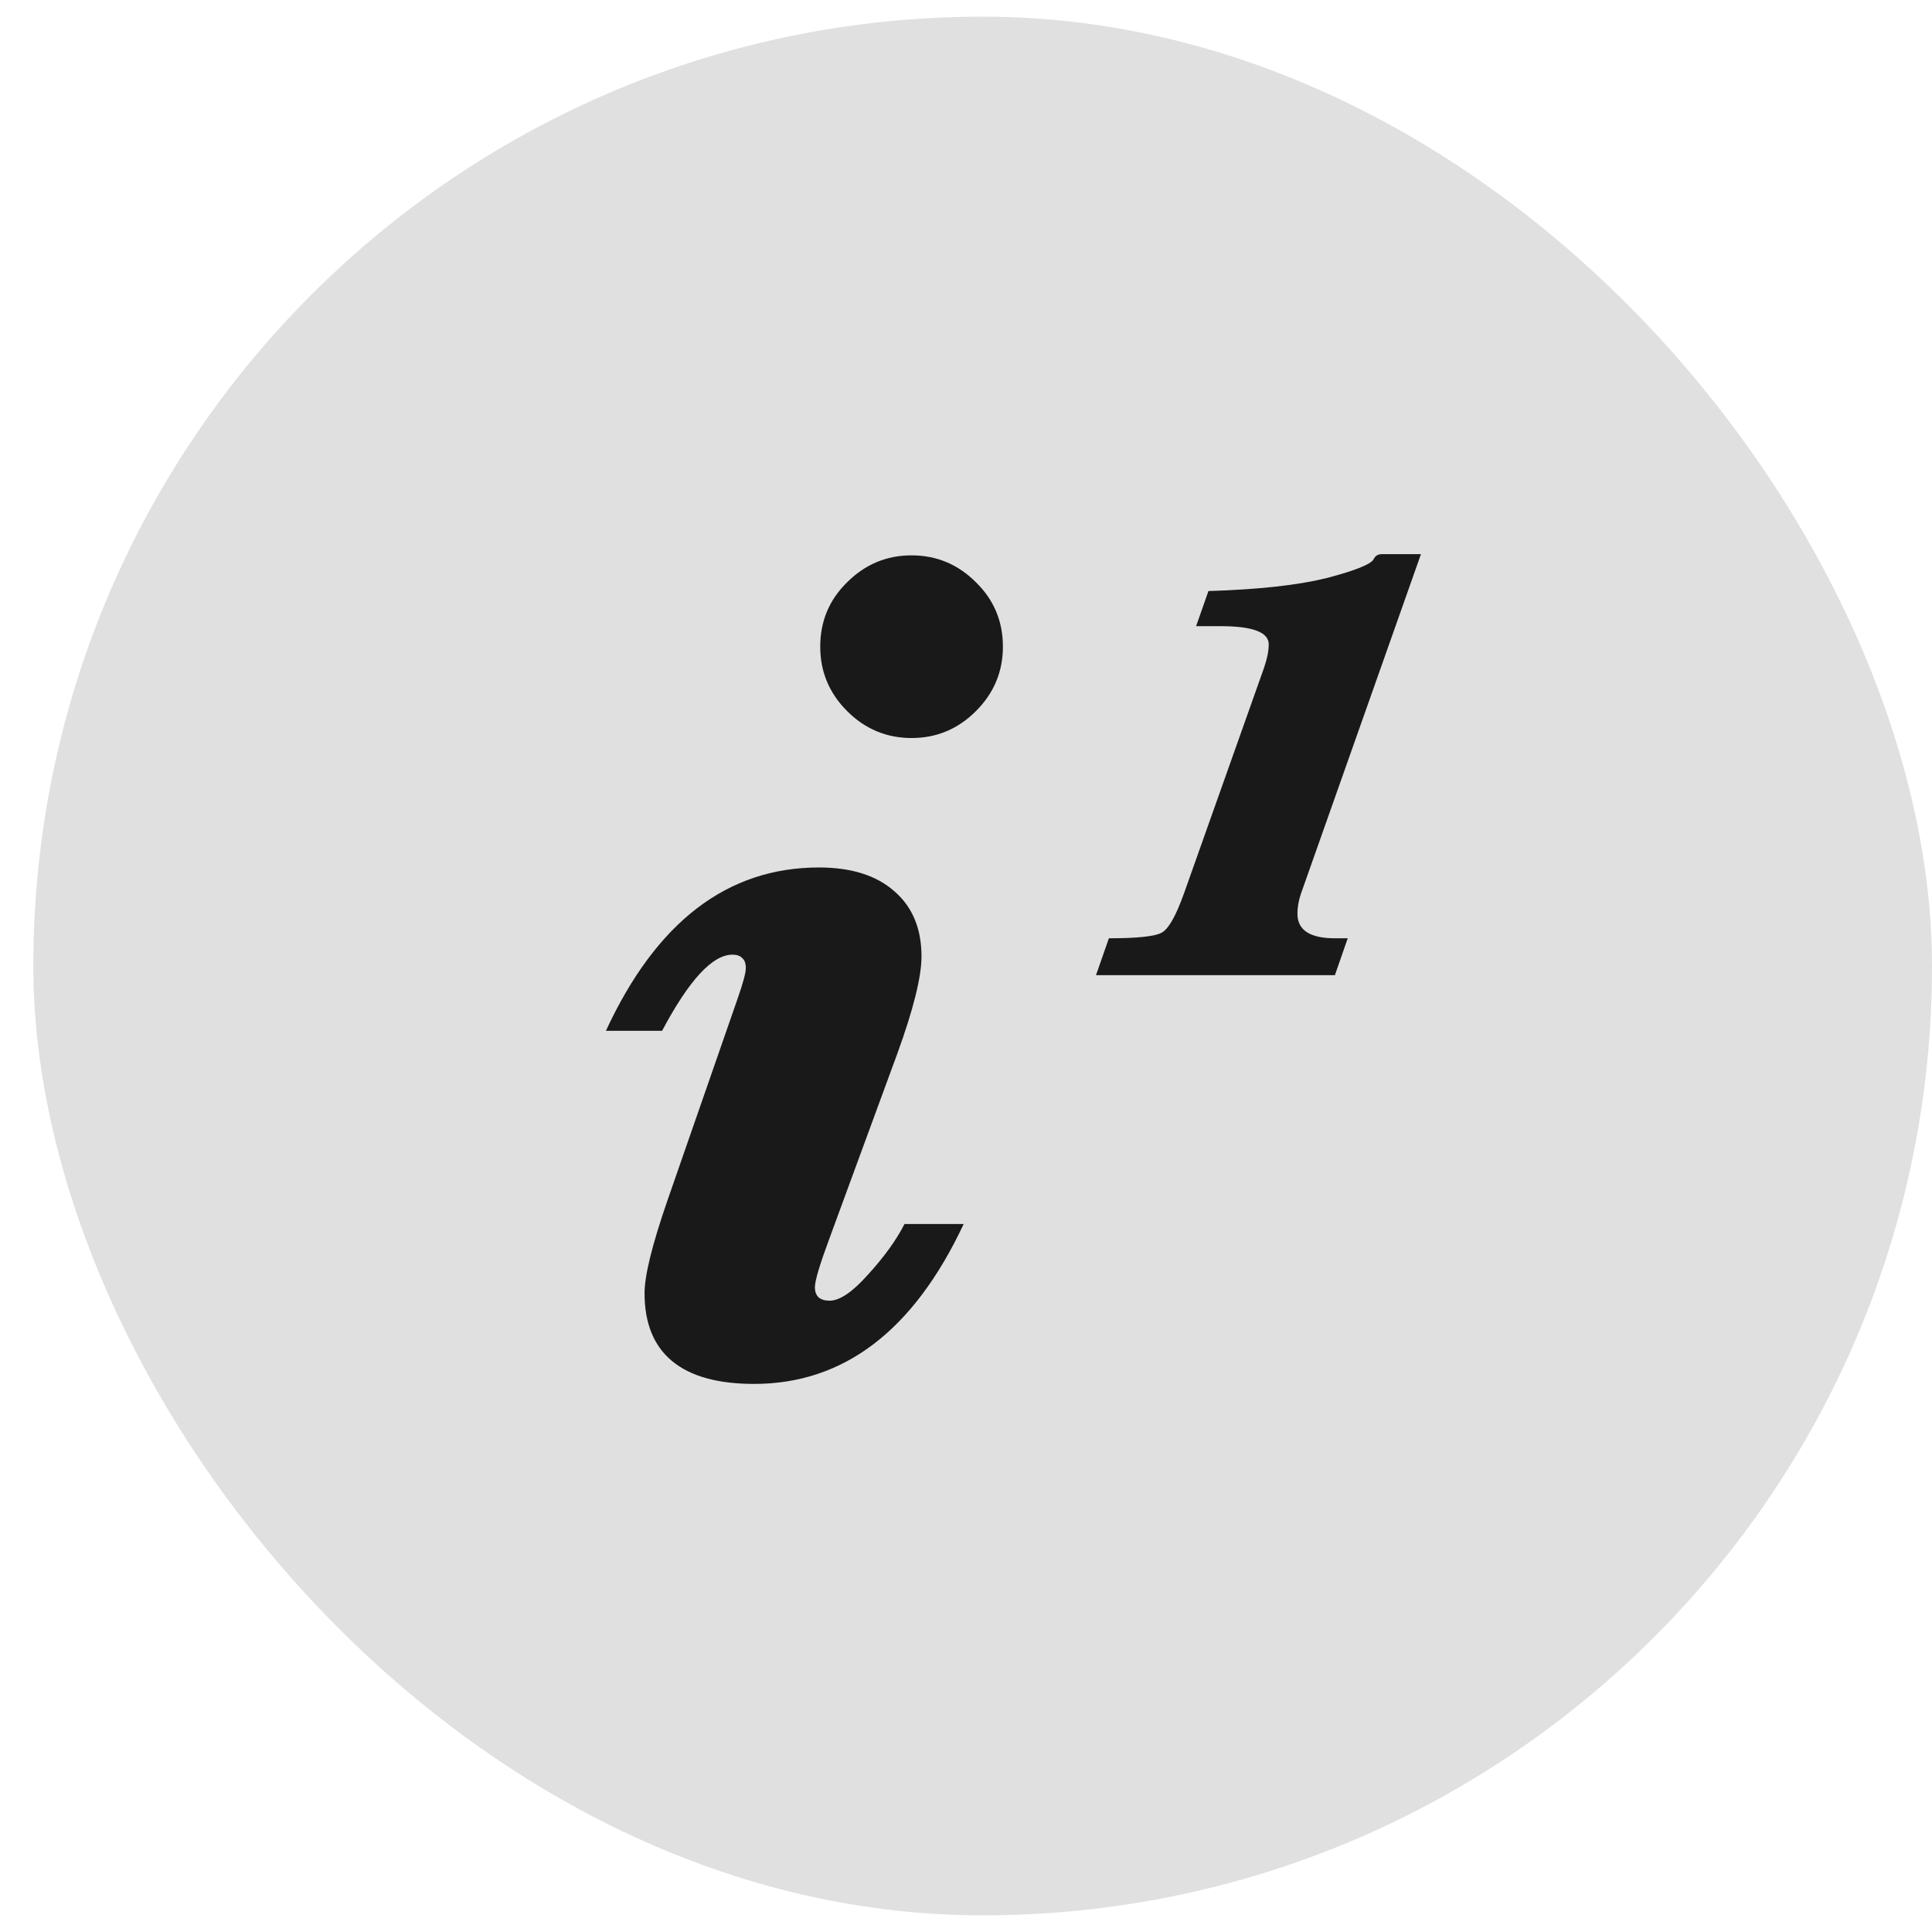 <svg width="29" height="29" viewBox="0 0 29 29" fill="none" xmlns="http://www.w3.org/2000/svg">
<rect x="0.5" y="0.25" width="28.5" height="28.5" rx="14.25" fill="#E0E0E0"/>
<path d="M15.054 9.707C15.054 10.082 14.919 10.404 14.649 10.674C14.38 10.943 14.058 11.078 13.683 11.078C13.308 11.078 12.985 10.943 12.716 10.674C12.446 10.404 12.312 10.082 12.312 9.707C12.312 9.326 12.446 9.004 12.716 8.74C12.985 8.471 13.308 8.336 13.683 8.336C14.058 8.336 14.38 8.471 14.649 8.74C14.919 9.004 15.054 9.326 15.054 9.707ZM13.577 18.373H14.465C13.715 19.973 12.666 20.773 11.318 20.773C10.773 20.773 10.363 20.658 10.088 20.43C9.812 20.201 9.675 19.861 9.675 19.41C9.675 19.146 9.789 18.684 10.018 18.021L11.072 14.989C11.154 14.755 11.195 14.602 11.195 14.532C11.195 14.462 11.178 14.412 11.143 14.383C11.113 14.348 11.063 14.33 10.993 14.33C10.694 14.33 10.343 14.711 9.938 15.473H9.095C9.851 13.838 10.917 13.021 12.294 13.021C12.78 13.021 13.158 13.141 13.428 13.381C13.697 13.615 13.832 13.94 13.832 14.356C13.832 14.661 13.712 15.145 13.472 15.807L12.452 18.584C12.306 18.977 12.232 19.223 12.232 19.322C12.232 19.387 12.25 19.436 12.285 19.472C12.326 19.507 12.382 19.524 12.452 19.524C12.604 19.524 12.798 19.393 13.032 19.129C13.273 18.865 13.454 18.613 13.577 18.373ZM21.329 8.318L19.527 13.416C19.492 13.521 19.475 13.621 19.475 13.715C19.475 13.961 19.662 14.084 20.037 14.084H20.23L20.037 14.638H16.451L16.645 14.084C17.078 14.084 17.345 14.055 17.444 13.996C17.544 13.938 17.652 13.744 17.77 13.416L18.974 10.023C19.02 9.889 19.044 9.771 19.044 9.672C19.044 9.49 18.804 9.399 18.323 9.399H17.954L18.139 8.872C18.889 8.849 19.477 8.784 19.905 8.679C20.333 8.567 20.57 8.474 20.617 8.397C20.641 8.345 20.682 8.318 20.74 8.318H21.329Z" fill="#191919"/>
</svg>
